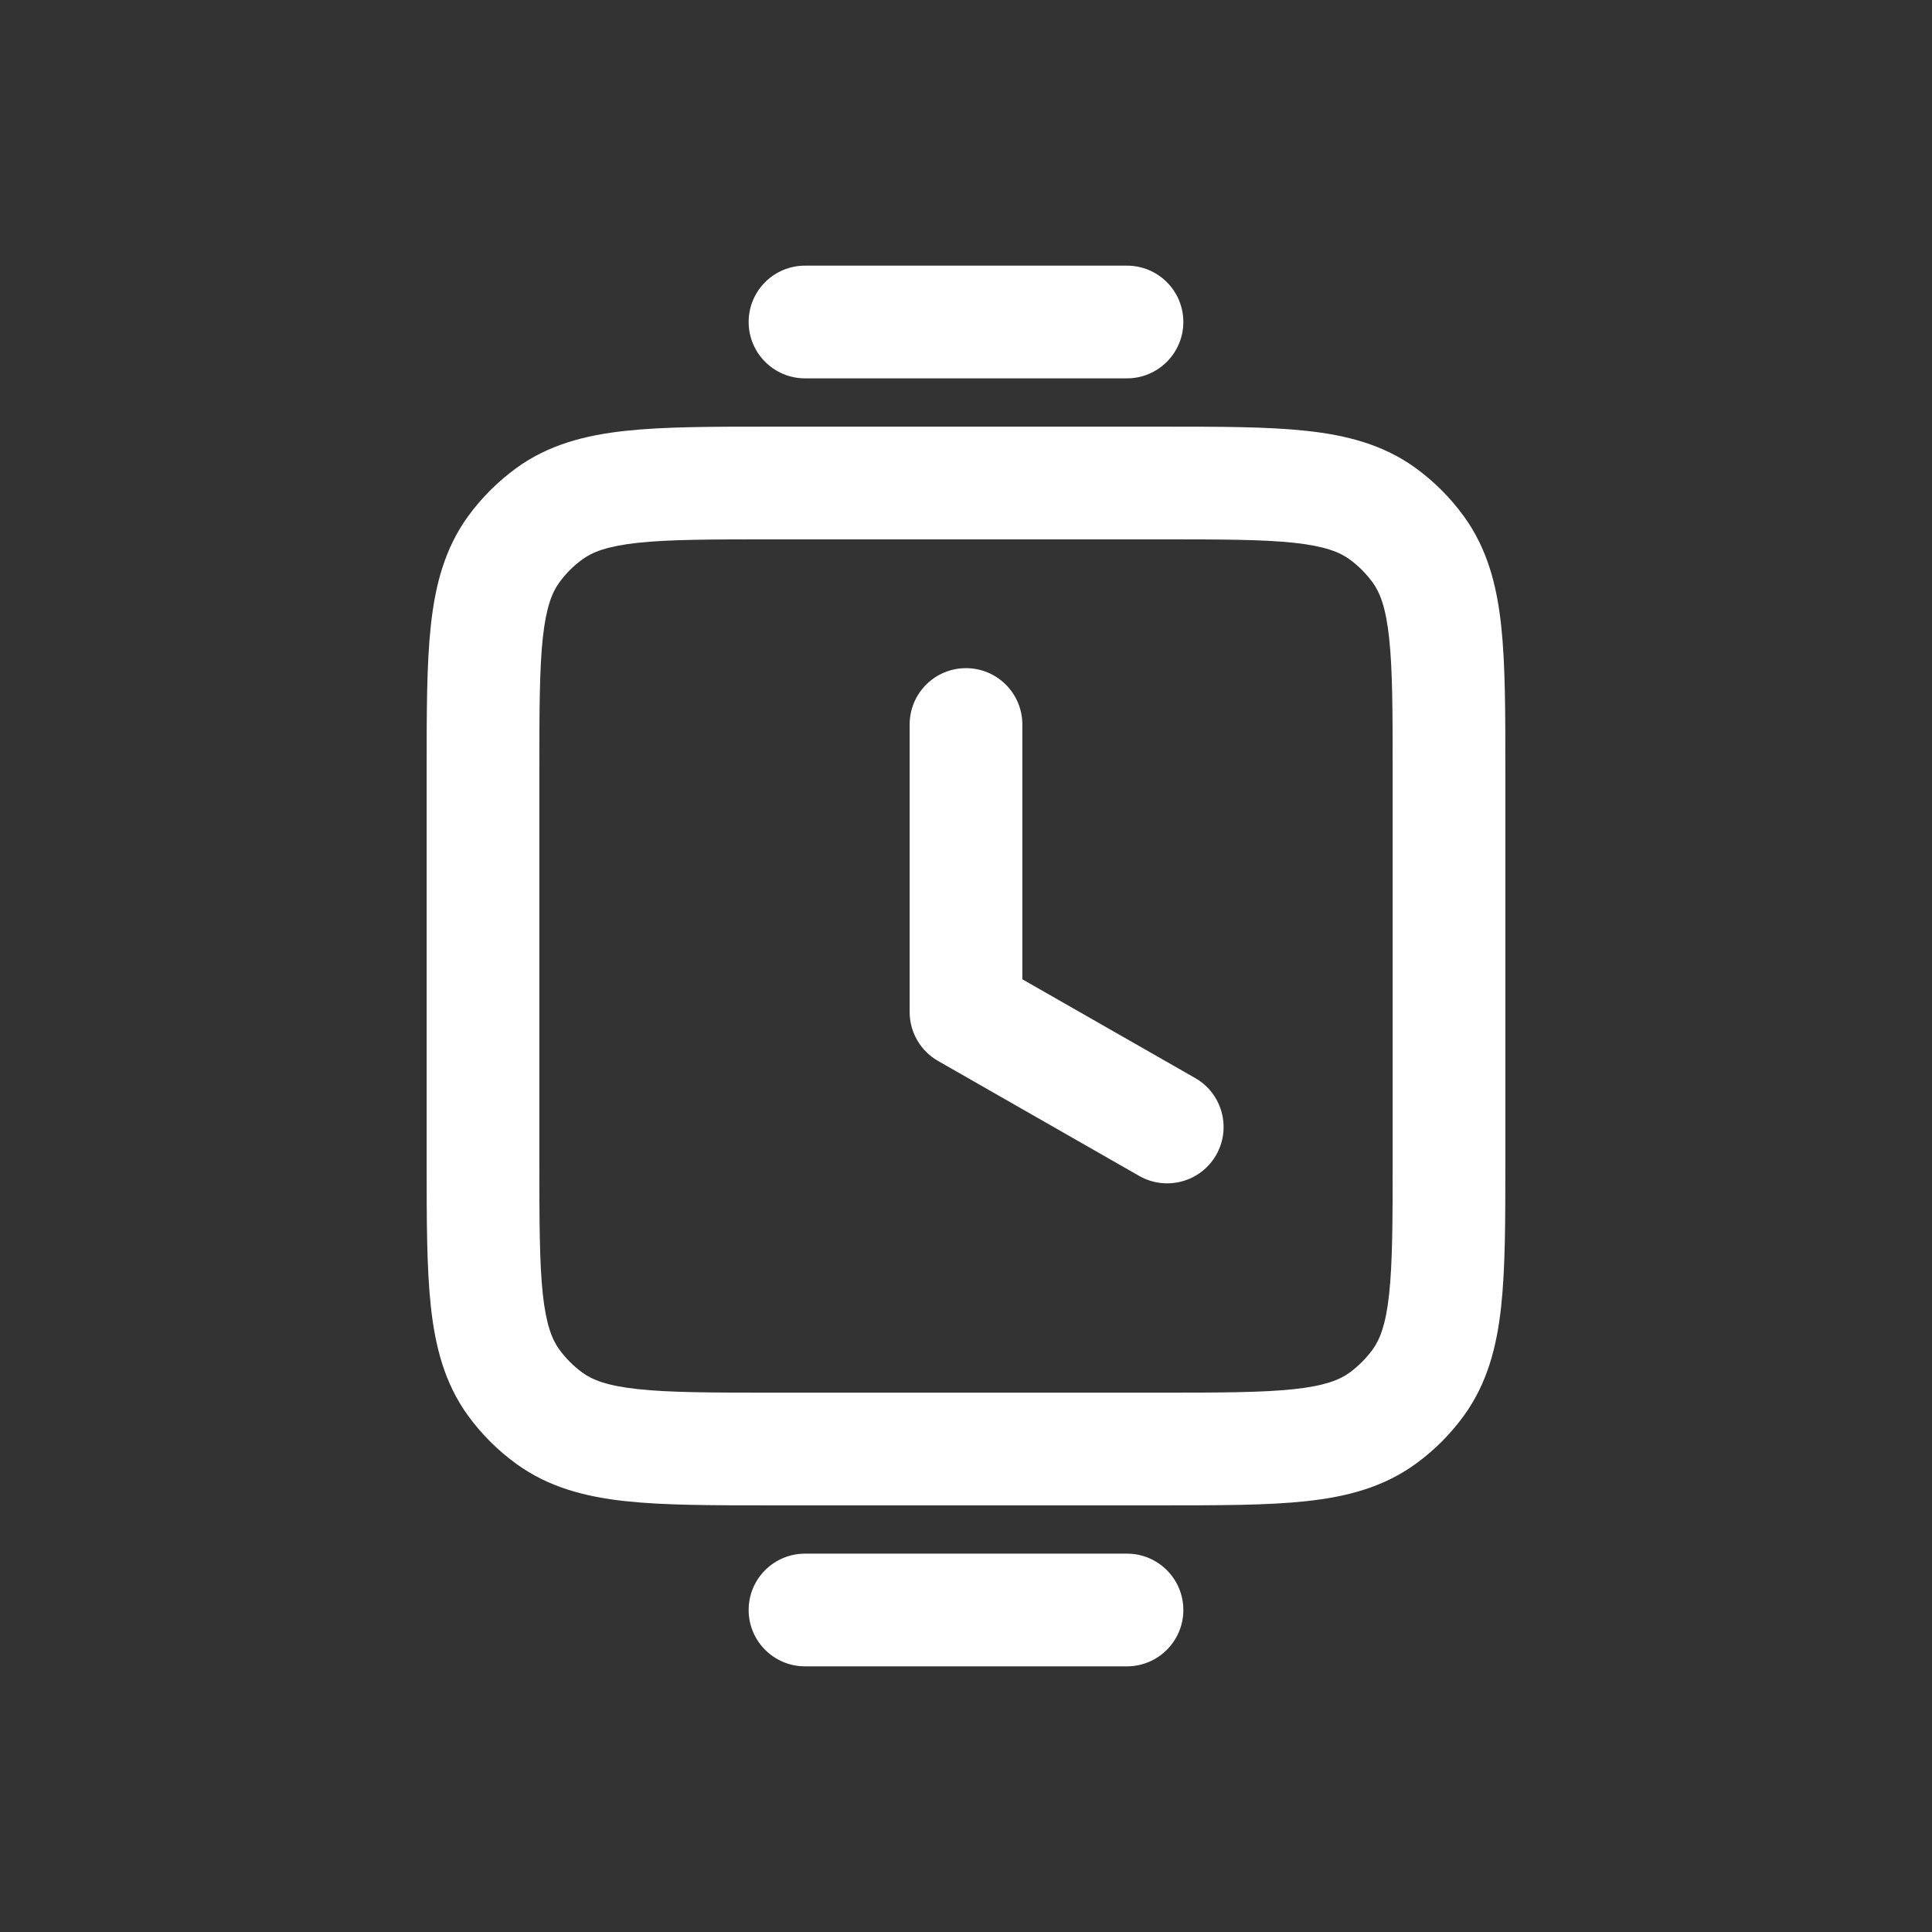 <?xml version="1.0" encoding="UTF-8"?> <svg xmlns="http://www.w3.org/2000/svg" width="24" height="24" viewBox="0 0 24 24" fill="none"><rect x="0" y="0" width="24" height="24" fill="#333333" stroke="none"/> <path fill-rule="evenodd" clip-rule="evenodd" d="M9.561 5.3H14.438C15.155 5.3 15.75 5.3 16.228 5.352C16.729 5.406 17.185 5.523 17.587 5.815C17.816 5.982 18.018 6.184 18.184 6.413C18.476 6.815 18.594 7.271 18.648 7.771C18.7 8.25 18.7 8.844 18.7 9.561V14.438C18.7 15.155 18.7 15.75 18.648 16.228C18.594 16.729 18.476 17.185 18.184 17.587C18.018 17.816 17.816 18.018 17.587 18.184C17.185 18.476 16.729 18.594 16.228 18.648C15.75 18.7 15.155 18.7 14.438 18.7H9.561C8.844 18.7 8.25 18.7 7.771 18.648C7.271 18.594 6.815 18.476 6.413 18.184C6.184 18.018 5.982 17.816 5.815 17.587C5.523 17.185 5.406 16.729 5.352 16.228C5.3 15.75 5.3 15.155 5.3 14.438V9.561C5.3 8.844 5.3 8.25 5.352 7.771C5.406 7.271 5.523 6.815 5.815 6.413C5.982 6.184 6.184 5.982 6.413 5.815C6.815 5.523 7.271 5.406 7.771 5.352C8.25 5.3 8.844 5.3 9.561 5.3ZM7.922 6.743C7.541 6.785 7.359 6.858 7.236 6.948C7.125 7.028 7.028 7.125 6.948 7.236C6.858 7.359 6.785 7.541 6.743 7.922C6.701 8.316 6.7 8.834 6.7 9.6V14.4C6.7 15.165 6.701 15.683 6.743 16.078C6.785 16.459 6.858 16.64 6.948 16.764C7.028 16.874 7.125 16.971 7.236 17.052C7.359 17.141 7.541 17.215 7.922 17.256C8.316 17.299 8.834 17.3 9.6 17.3H14.4C15.165 17.3 15.683 17.299 16.078 17.256C16.459 17.215 16.64 17.141 16.764 17.052C16.874 16.971 16.971 16.874 17.052 16.764C17.141 16.64 17.215 16.459 17.256 16.078C17.299 15.683 17.3 15.165 17.3 14.4V9.6C17.3 8.834 17.299 8.316 17.256 7.922C17.215 7.541 17.141 7.359 17.052 7.236C16.971 7.125 16.874 7.028 16.764 6.948C16.64 6.858 16.459 6.785 16.078 6.743C15.683 6.701 15.165 6.7 14.4 6.7H9.6C8.834 6.7 8.316 6.701 7.922 6.743Z" fill="white"></path> <path fill-rule="evenodd" clip-rule="evenodd" d="M12 8.3C12.386 8.3 12.7 8.613 12.7 9V12.165L14.847 13.392C15.183 13.584 15.299 14.011 15.108 14.347C14.916 14.683 14.488 14.799 14.152 14.608L11.652 13.179C11.434 13.054 11.3 12.822 11.3 12.571V9C11.3 8.613 11.613 8.3 12 8.3Z" fill="white"></path> <path fill-rule="evenodd" clip-rule="evenodd" d="M9.3 4C9.3 3.613 9.613 3.3 10 3.3H14C14.386 3.3 14.7 3.613 14.7 4C14.7 4.386 14.386 4.7 14 4.7H10C9.613 4.7 9.3 4.386 9.3 4Z" fill="white"></path> <path fill-rule="evenodd" clip-rule="evenodd" d="M9.3 20C9.3 19.613 9.613 19.3 10 19.3H14C14.386 19.3 14.7 19.613 14.7 20C14.7 20.386 14.386 20.7 14 20.7H10C9.613 20.7 9.3 20.386 9.3 20Z" fill="white"></path> </svg> 